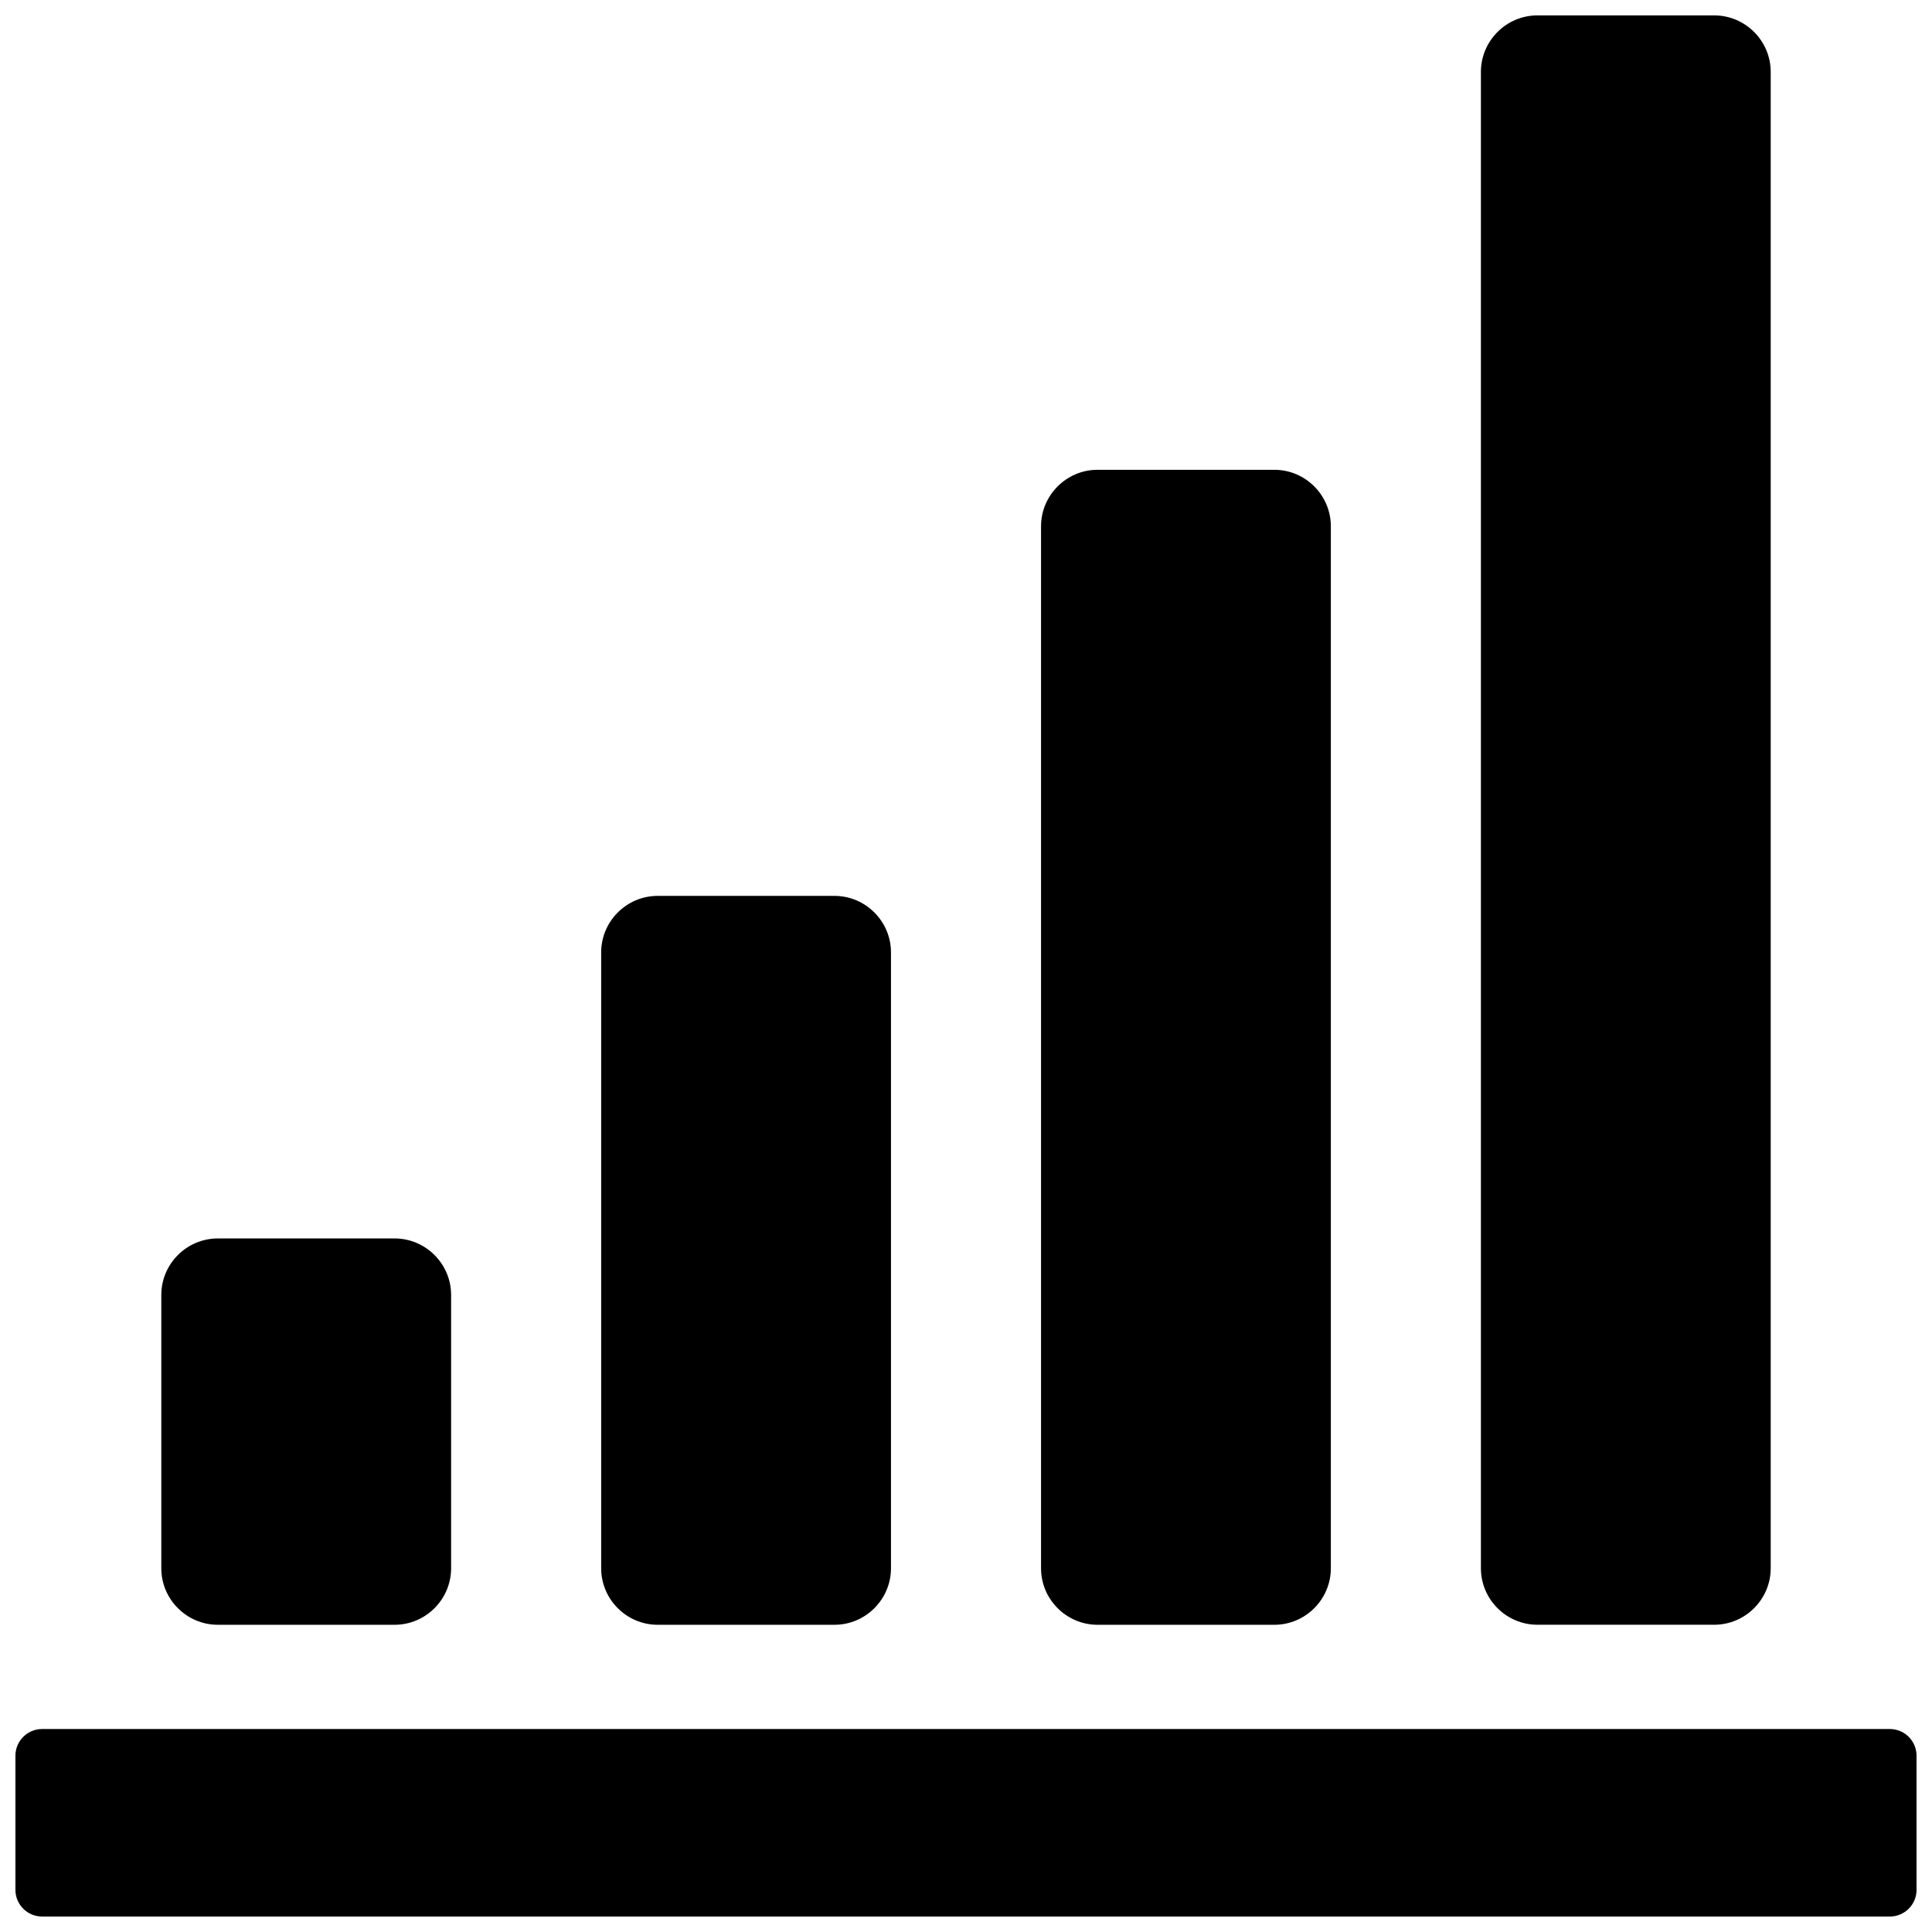 <?xml version="1.0" encoding="UTF-8"?>
<!-- Uploaded to: ICON Repo, www.svgrepo.com, Generator: ICON Repo Mixer Tools -->
<svg width="800px" height="800px" version="1.1" viewBox="144 144 512 512" xmlns="http://www.w3.org/2000/svg">
 <defs>
  <clipPath id="a">
   <path d="m148.09 148.09h503.81v503.81h-503.81z"/>
  </clipPath>
 </defs>
 <g clip-path="url(#a)">
  <path d="m644.84 602.21h-489.69c-3.891 0-7.062 3.172-7.062 7.062v35.566c0 3.883 3.172 7.062 7.062 7.062h489.69c3.891 0 7.062-3.18 7.062-7.062v-35.566c0-3.891-3.172-7.062-7.062-7.062zm-443.12-130.01h46.855c8.234 0 14.973 6.731 14.973 14.973v72.438c0 8.234-6.738 14.973-14.973 14.973h-46.855c-8.234 0-14.973-6.738-14.973-14.973v-72.438c0-8.242 6.738-14.973 14.973-14.973zm116.57-90.781h46.855c8.234 0 14.973 6.738 14.973 14.973v163.22c0 8.234-6.738 14.973-14.973 14.973h-46.855c-8.234 0-14.973-6.738-14.973-14.973v-163.22c0-8.234 6.738-14.973 14.973-14.973zm116.57-112.92h46.855c8.234 0 14.973 6.738 14.973 14.973v276.14c0 8.234-6.738 14.973-14.973 14.973h-46.855c-8.234 0-14.973-6.738-14.973-14.973v-276.14c0-8.234 6.738-14.973 14.973-14.973zm116.57-120.42h46.855c8.234 0 14.973 6.738 14.973 14.973v396.55c0 8.234-6.738 14.973-14.973 14.973h-46.855c-8.234 0-14.973-6.738-14.973-14.973v-396.55c0-8.234 6.738-14.973 14.973-14.973z" fill-rule="evenodd"/>
 </g>
</svg>